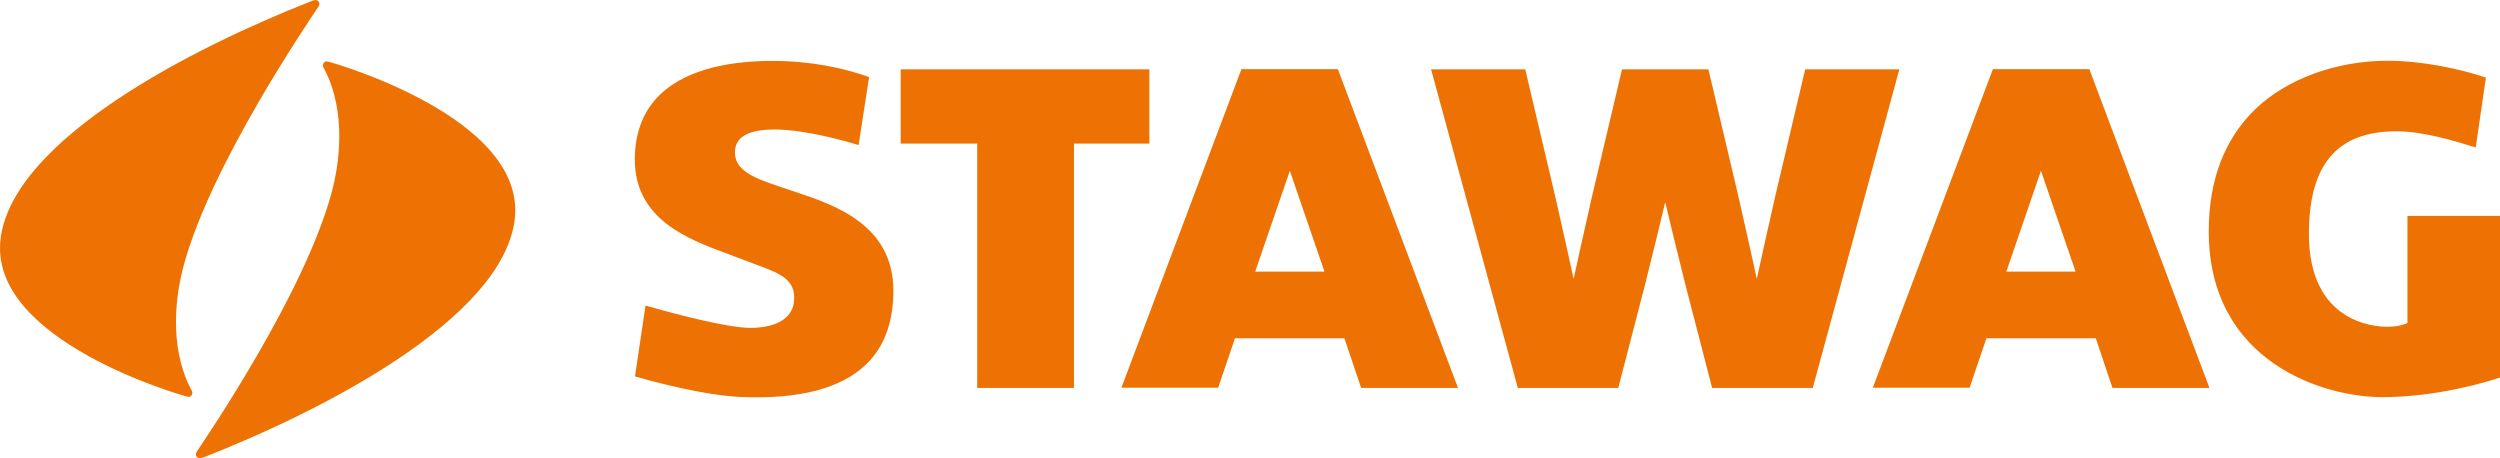 <?xml version="1.0" encoding="UTF-8"?>
<svg xmlns="http://www.w3.org/2000/svg" width="480" height="87.981" version="1.1" viewBox="0 0 480 87.981">
  <defs>
    <style>
      .cls-1 {
        fill: #ee7203;
      }
    </style>
  </defs>
  <!-- Generator: Adobe Illustrator 28.7.1, SVG Export Plug-In . SVG Version: 1.2.0 Build 142)  -->
  <g>
    <g id="Ebene_1">
      <path class="cls-1" d="M458.439,11.664c6.742,0,14.043,1.616,18.858,3.231l-1.957,13.421c-4.039-1.243-10.004-3.107-15.254-3.107-11.402,0-16.776,6.431-16.776,19.697,0,16.994,12.52,17.833,15.037,17.833,2.019,0,3.231-.435,3.883-.715v-20.567h17.771v31.036c-1.584.528-11.557,3.759-22.648,3.759s-33.273-6.648-33.273-31.844c0-9.817,3.014-17.708,8.916-23.425,6.058-5.841,15.565-9.32,25.475-9.32h-.031ZM279.925,74.482h-18.578l-3.231-9.538h-21.002l-3.231,9.507h-18.578l23.052-61.172h18.516l23.052,61.172v.031ZM254.295,52.145l-6.648-19.355-6.648,19.355h13.328-.031ZM346.596,13.31l-5.748,24.357c-.59,2.516-3.48,15.503-3.542,15.875-.062-.373-2.951-13.359-3.542-15.875l-5.748-24.357h-16.59l-5.747,24.357c-.59,2.516-3.48,15.503-3.542,15.875-.062-.373-2.951-13.359-3.542-15.875l-5.747-24.357h-18.081l16.652,61.172h19.293l5.126-19.79c.652-2.516,3.821-15.503,3.883-15.875.062.373,3.231,13.359,3.883,15.875l5.126,19.79h19.324l16.621-61.172h-18.081,0ZM424.172,74.482h-18.578l-3.2-9.538h-21.002l-3.231,9.507h-18.578l23.052-61.172h18.516l23.052,61.172-.031.031ZM398.51,52.145l-6.648-19.355-6.648,19.355h13.328-.031ZM220.68,13.31h-47.751v14.26h14.695v46.912h18.578V27.57h14.477s0-14.26,0-14.26ZM171.531,55.842c0-12.676-11.246-16.466-18.672-18.951l-3.542-1.181c-4.784-1.616-8.419-3.138-8.202-6.711.155-2.765,2.672-4.132,7.612-4.132,6.058,0,14.198,2.392,16.124,2.982l2.019-13.048c-4.971-1.802-11.371-3.107-18.64-3.107-6.773,0-16,1.118-21.561,6.524-3.169,3.107-4.784,7.27-4.784,12.427,0,11.433,10.159,15.254,17.615,18.019l6.431,2.423c3.852,1.46,6.897,2.61,6.524,6.742-.435,4.598-5.965,5.126-8.326,5.126-4.815,0-16.031-3.107-20.194-4.287l-2.019,13.608c1.833.528,12.769,3.635,20.38,3.946,11.091.466,19.169-1.616,23.953-6.213,3.511-3.355,5.281-8.14,5.281-14.198h0v.031ZM59.75.231C37.195,9.085,2.679,26.638.131,45.682c-2.641,19.79,35.386,30.353,35.386,30.353.683.217,1.025.249,1.305-.217.311-.466-.124-1.025-.124-1.025-4.443-8.481-2.858-18.672-1.367-24.046C40.643,31.391,59.284,4.083,61.179,1.225c.155-.217.249-.683-.062-.994-.435-.435-.932-.155-1.398.031l.031-.031ZM39.183,87.779c22.555-8.854,57.071-26.407,59.619-45.452,2.641-19.79-35.386-30.384-35.386-30.384-.683-.217-1.025-.249-1.305.217-.311.466.124,1.025.124,1.025,4.443,8.481,2.858,18.672,1.367,24.046-5.313,19.355-23.953,46.663-25.848,49.522-.155.217-.249.683.062.994.435.435.932.155,1.398,0l-.031.031Z"/>
    </g>
  </g>
</svg>